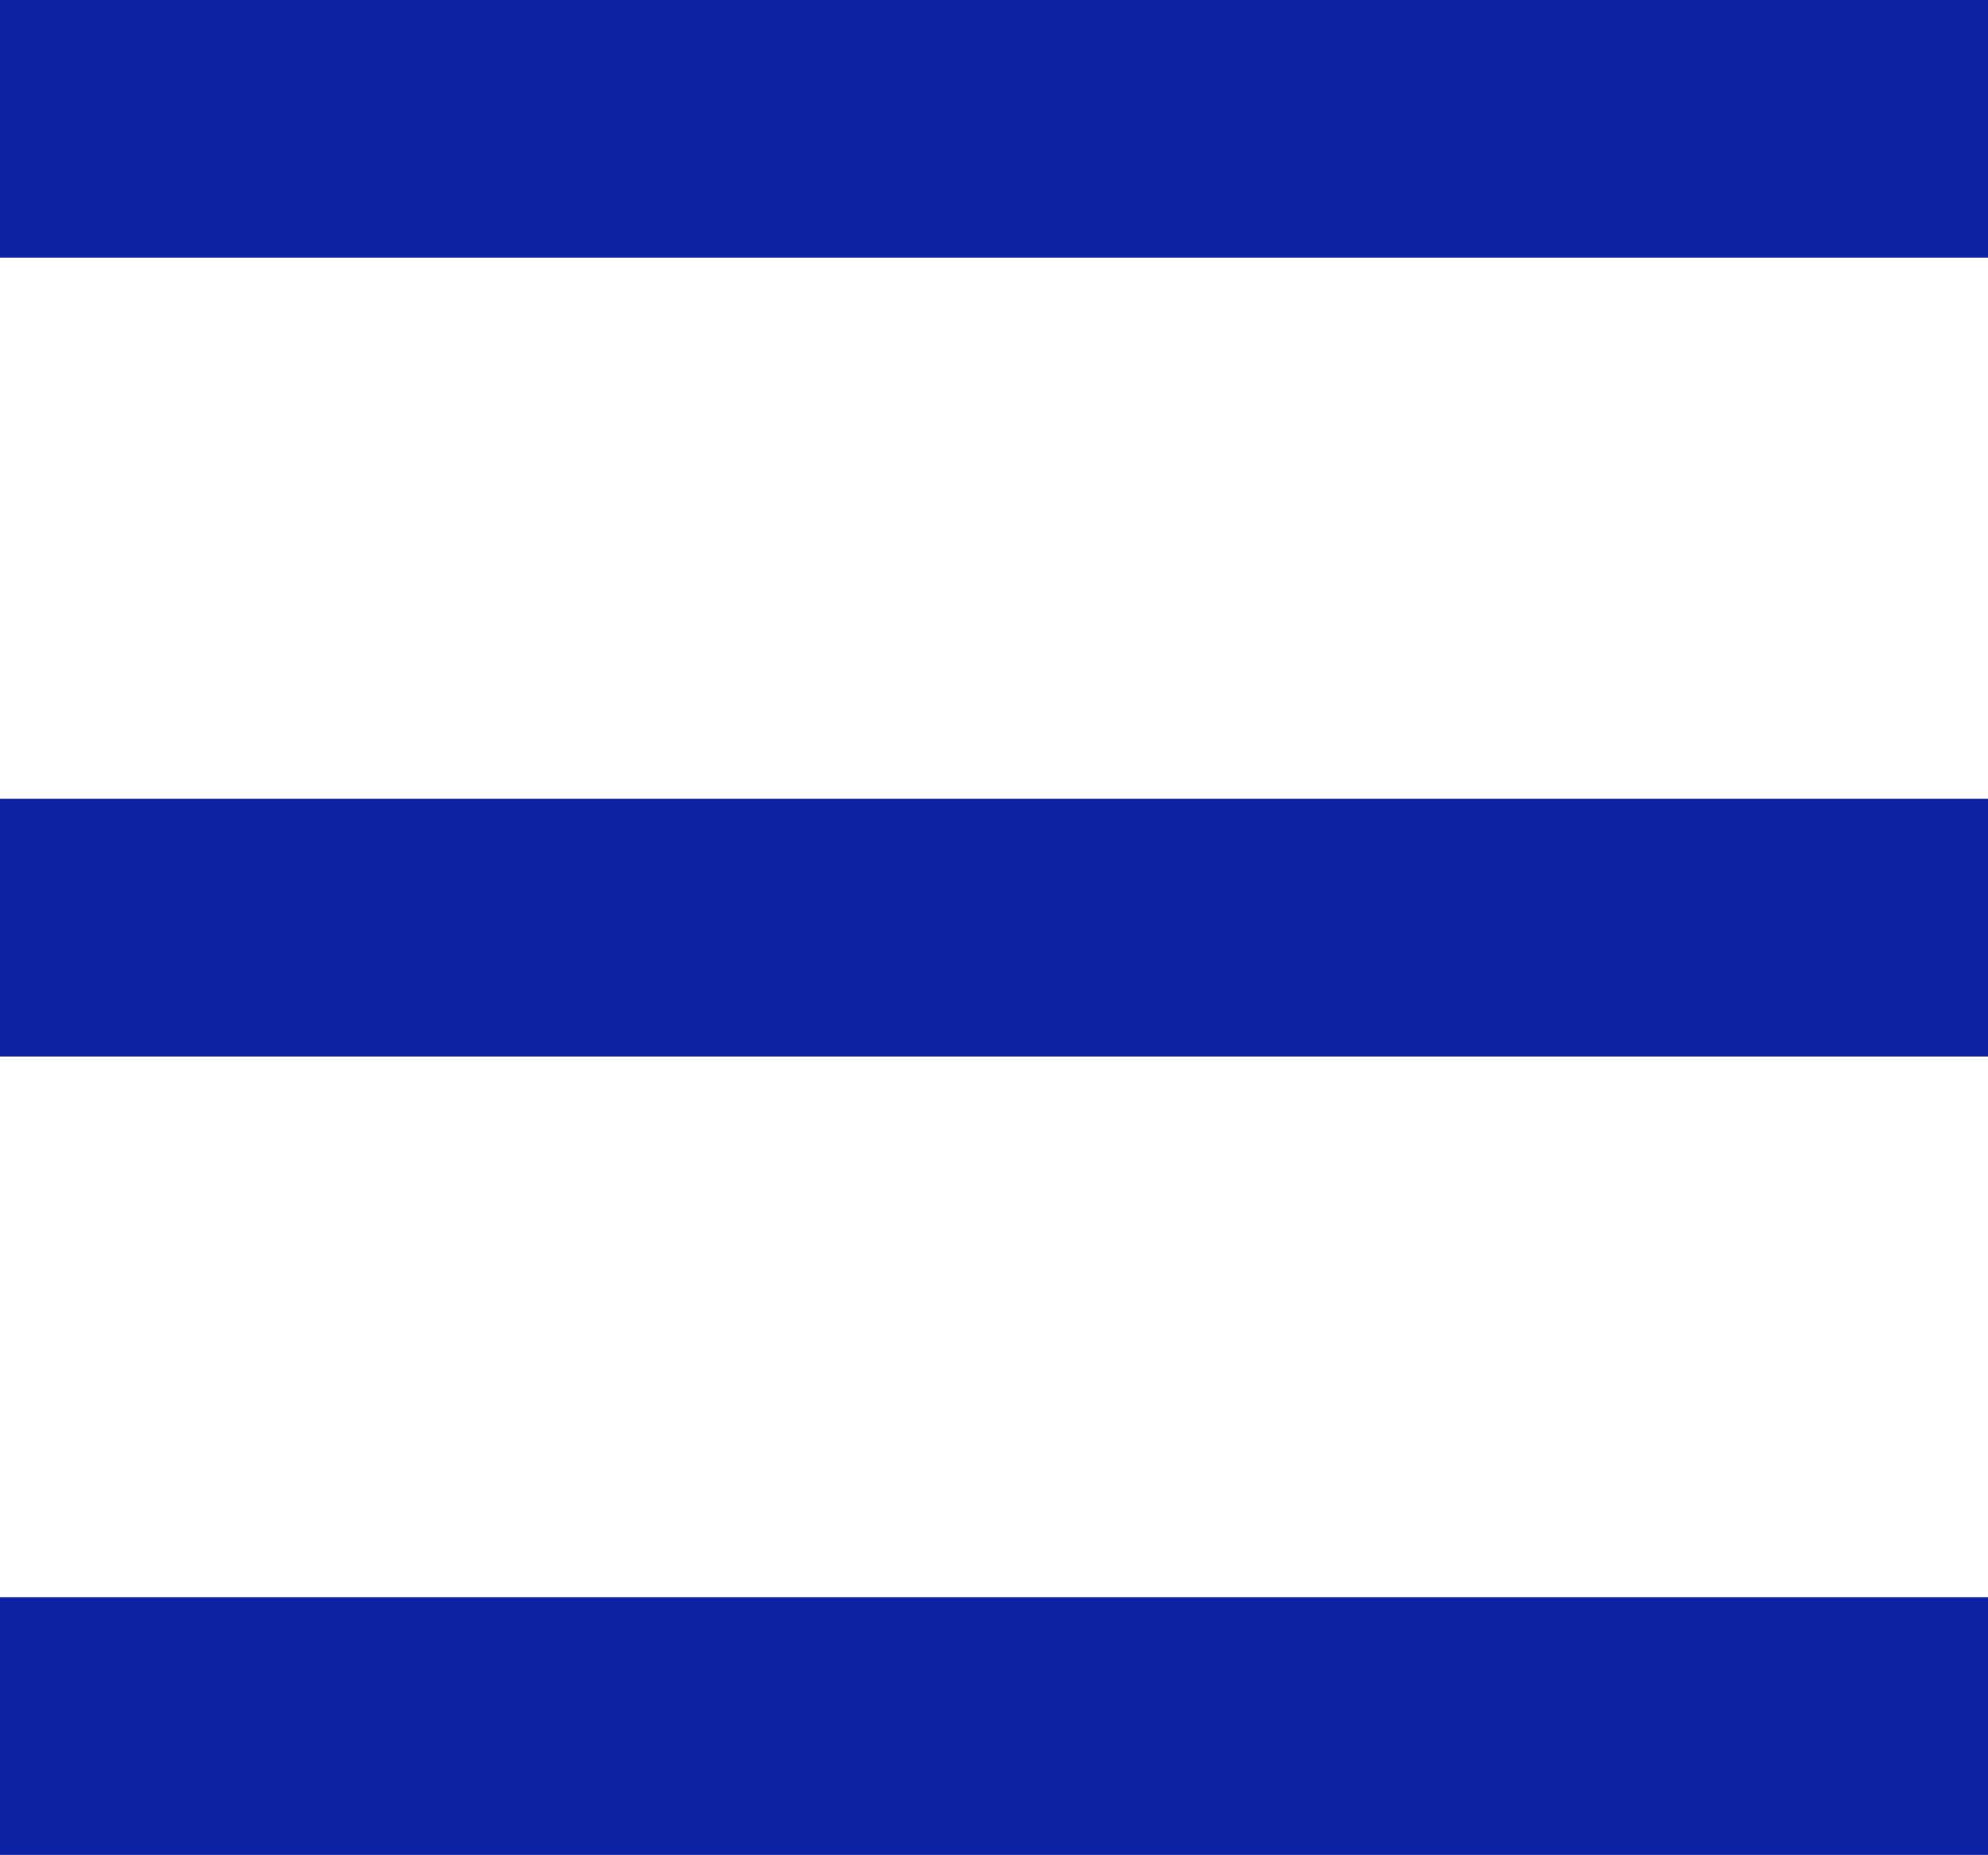 <?xml version="1.0" encoding="utf-8"?>
<!-- Generator: Adobe Illustrator 18.1.1, SVG Export Plug-In . SVG Version: 6.00 Build 0)  -->
<svg version="1.1" id="レイヤー_1" xmlns="http://www.w3.org/2000/svg" xmlns:xlink="http://www.w3.org/1999/xlink" x="0px"
	 y="0px" viewBox="93 105.8 540 503.9" enable-background="new 93 105.8 540 503.9" xml:space="preserve">
<g>
	<rect x="93" y="105.8" fill="#0E23A3" width="540" height="70"/>
	<rect x="93" y="322.8" fill="#0E23A3" width="540" height="70"/>
	<rect x="93" y="539.7" fill="#0E23A3" width="540" height="70"/>
</g>
</svg>
